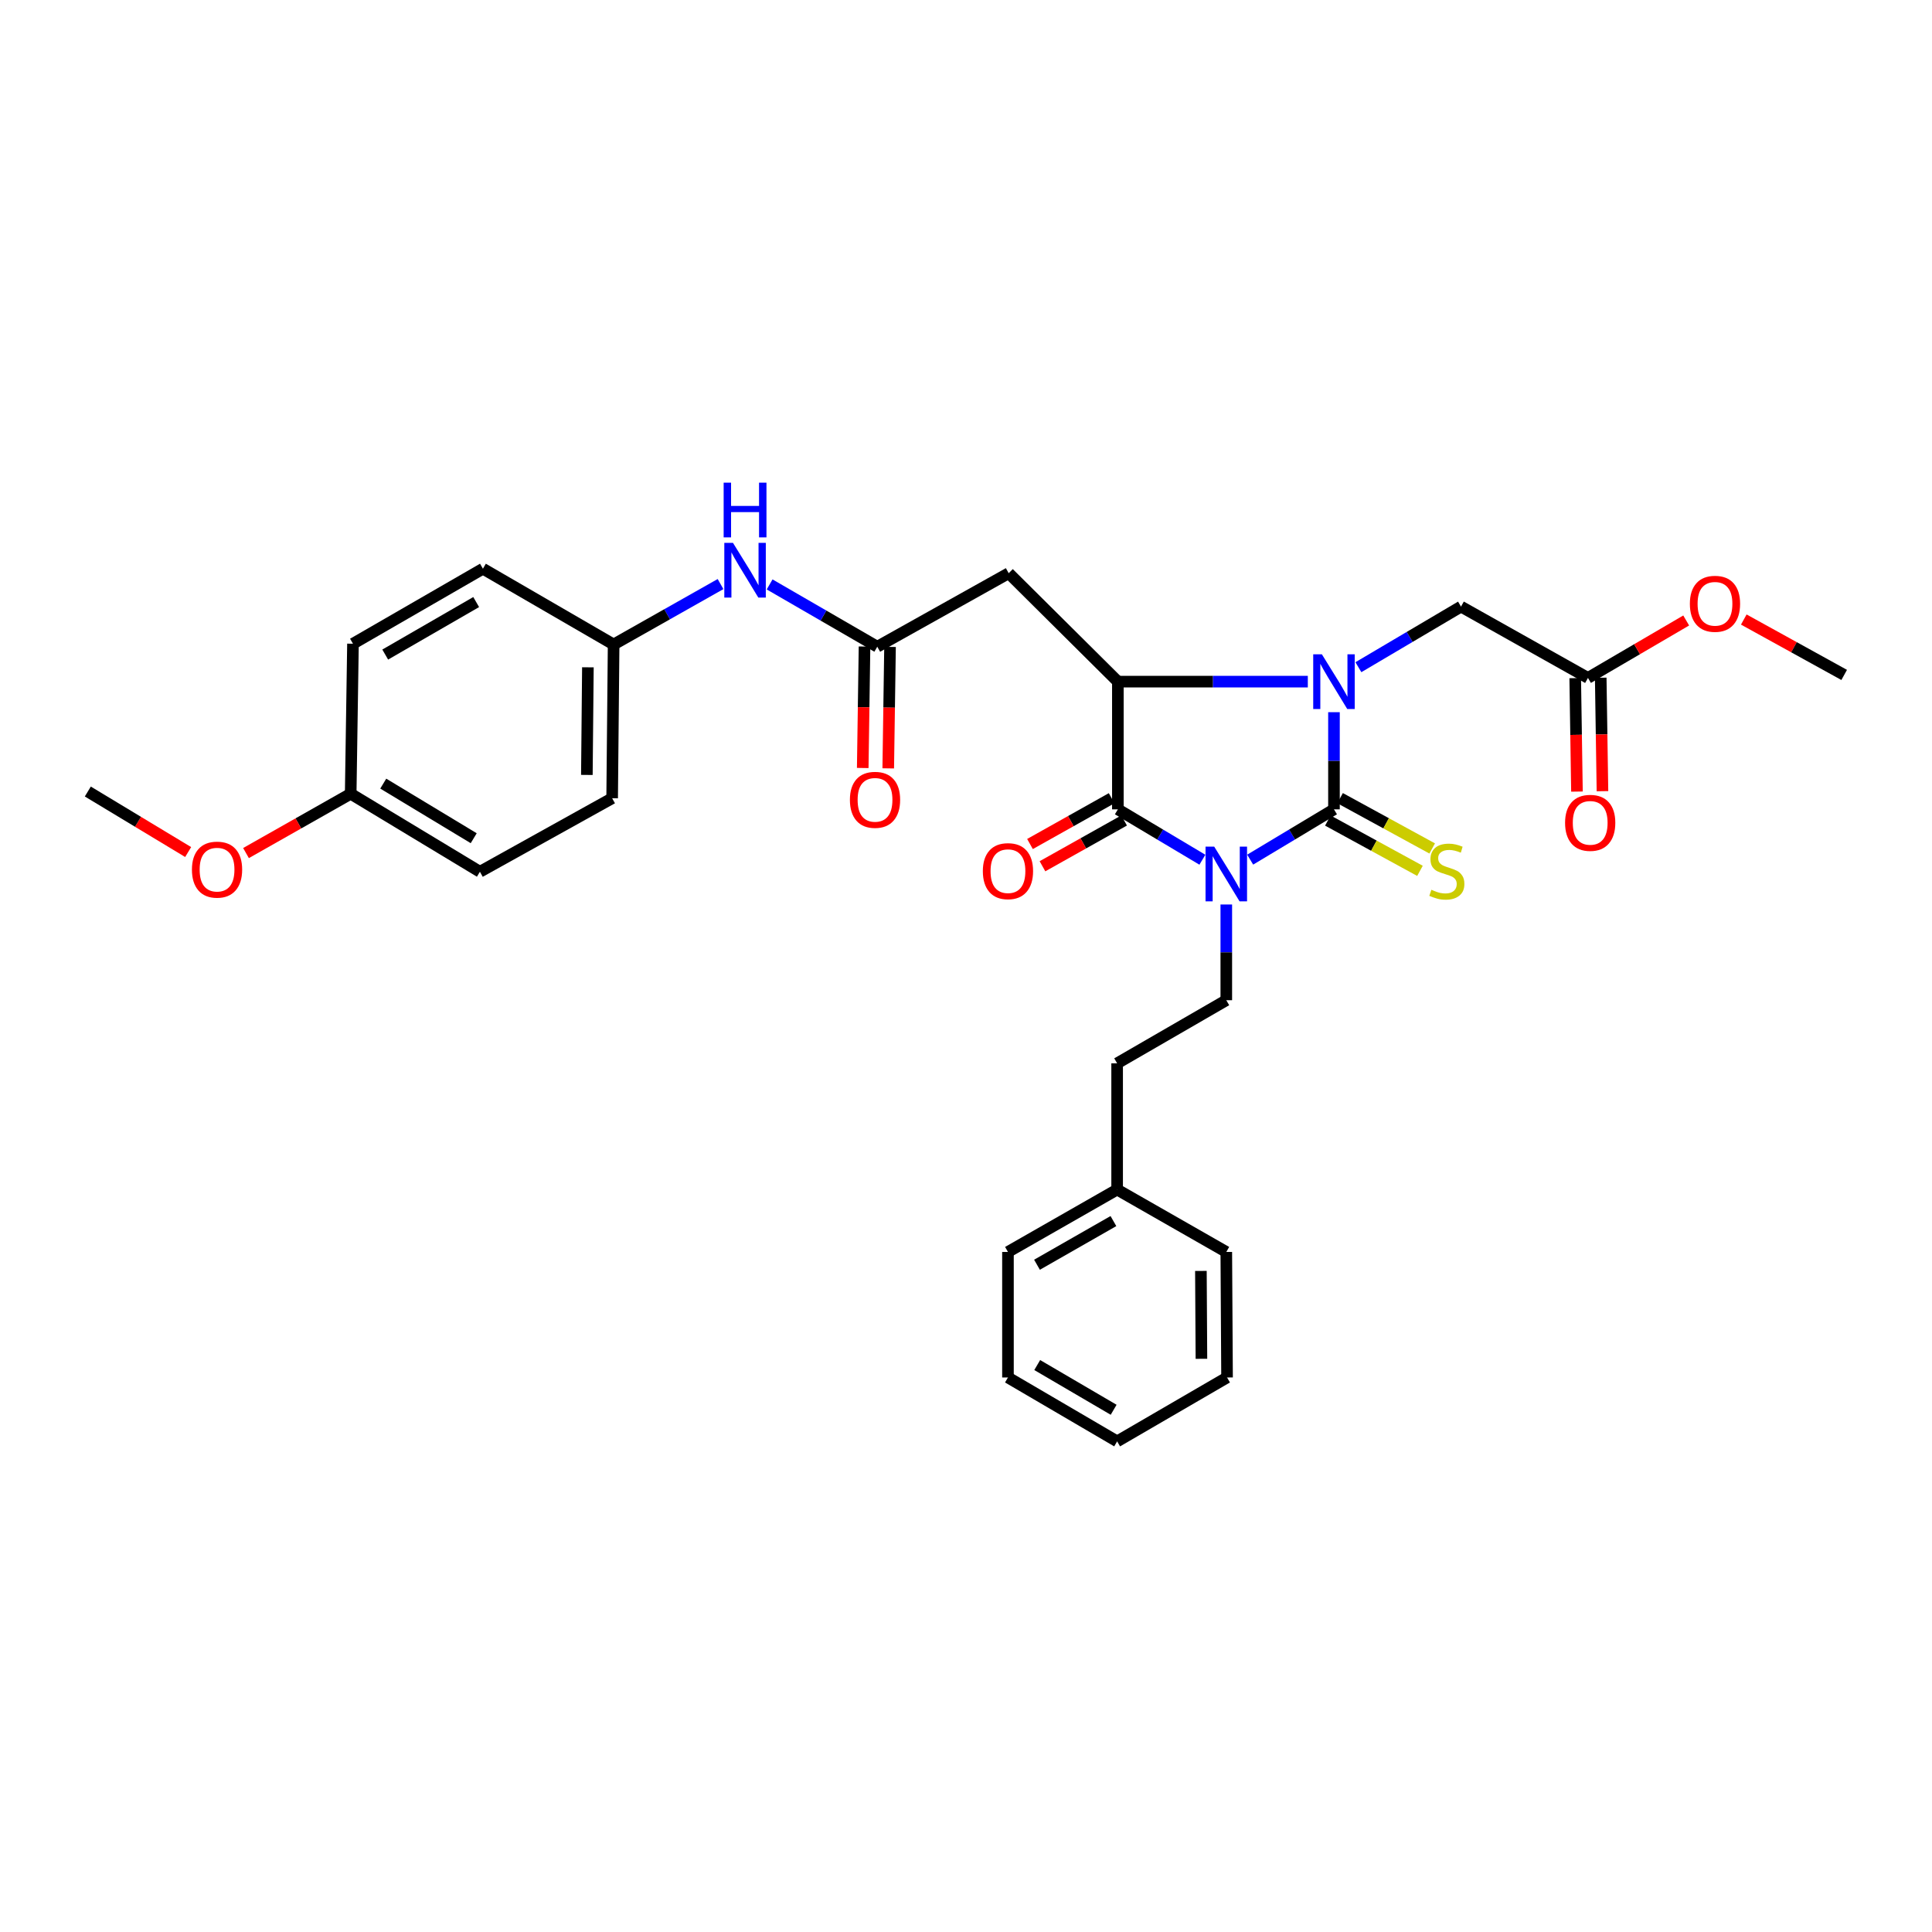 <?xml version='1.0' encoding='iso-8859-1'?>
<svg version='1.1' baseProfile='full'
              xmlns='http://www.w3.org/2000/svg'
                      xmlns:rdkit='http://www.rdkit.org/xml'
                      xmlns:xlink='http://www.w3.org/1999/xlink'
                  xml:space='preserve'
width='1000px' height='1000px' viewBox='0 0 1000 1000'>
<!-- END OF HEADER -->
<rect style='opacity:1.0;fill:#FFFFFF;stroke:none' width='1000' height='1000' x='0' y='0'> </rect>
<path class='bond-0' d='M 647.093,444.948 L 668.776,431.932' style='fill:none;fill-rule:evenodd;stroke:#0000FF;stroke-width:6px;stroke-linecap:butt;stroke-linejoin:miter;stroke-opacity:1' />
<path class='bond-0' d='M 668.776,431.932 L 690.459,418.916' style='fill:none;fill-rule:evenodd;stroke:#000000;stroke-width:6px;stroke-linecap:butt;stroke-linejoin:miter;stroke-opacity:1' />
<path class='bond-2' d='M 622.355,444.994 L 600.481,431.955' style='fill:none;fill-rule:evenodd;stroke:#0000FF;stroke-width:6px;stroke-linecap:butt;stroke-linejoin:miter;stroke-opacity:1' />
<path class='bond-2' d='M 600.481,431.955 L 578.608,418.916' style='fill:none;fill-rule:evenodd;stroke:#000000;stroke-width:6px;stroke-linecap:butt;stroke-linejoin:miter;stroke-opacity:1' />
<path class='bond-6' d='M 634.728,468.164 L 634.728,492.937' style='fill:none;fill-rule:evenodd;stroke:#0000FF;stroke-width:6px;stroke-linecap:butt;stroke-linejoin:miter;stroke-opacity:1' />
<path class='bond-6' d='M 634.728,492.937 L 634.728,517.71' style='fill:none;fill-rule:evenodd;stroke:#000000;stroke-width:6px;stroke-linecap:butt;stroke-linejoin:miter;stroke-opacity:1' />
<path class='bond-1' d='M 690.459,418.916 L 690.459,393.771' style='fill:none;fill-rule:evenodd;stroke:#000000;stroke-width:6px;stroke-linecap:butt;stroke-linejoin:miter;stroke-opacity:1' />
<path class='bond-1' d='M 690.459,393.771 L 690.459,368.626' style='fill:none;fill-rule:evenodd;stroke:#0000FF;stroke-width:6px;stroke-linecap:butt;stroke-linejoin:miter;stroke-opacity:1' />
<path class='bond-8' d='M 687.295,424.71 L 711.134,437.729' style='fill:none;fill-rule:evenodd;stroke:#000000;stroke-width:6px;stroke-linecap:butt;stroke-linejoin:miter;stroke-opacity:1' />
<path class='bond-8' d='M 711.134,437.729 L 734.973,450.749' style='fill:none;fill-rule:evenodd;stroke:#CCCC00;stroke-width:6px;stroke-linecap:butt;stroke-linejoin:miter;stroke-opacity:1' />
<path class='bond-8' d='M 693.623,413.122 L 717.462,426.142' style='fill:none;fill-rule:evenodd;stroke:#000000;stroke-width:6px;stroke-linecap:butt;stroke-linejoin:miter;stroke-opacity:1' />
<path class='bond-8' d='M 717.462,426.142 L 741.301,439.161' style='fill:none;fill-rule:evenodd;stroke:#CCCC00;stroke-width:6px;stroke-linecap:butt;stroke-linejoin:miter;stroke-opacity:1' />
<path class='bond-7' d='M 703.108,345.342 L 729.658,329.658' style='fill:none;fill-rule:evenodd;stroke:#0000FF;stroke-width:6px;stroke-linecap:butt;stroke-linejoin:miter;stroke-opacity:1' />
<path class='bond-7' d='M 729.658,329.658 L 756.209,313.975' style='fill:none;fill-rule:evenodd;stroke:#000000;stroke-width:6px;stroke-linecap:butt;stroke-linejoin:miter;stroke-opacity:1' />
<path class='bond-31' d='M 676.922,352.814 L 627.765,352.814' style='fill:none;fill-rule:evenodd;stroke:#0000FF;stroke-width:6px;stroke-linecap:butt;stroke-linejoin:miter;stroke-opacity:1' />
<path class='bond-31' d='M 627.765,352.814 L 578.608,352.814' style='fill:none;fill-rule:evenodd;stroke:#000000;stroke-width:6px;stroke-linecap:butt;stroke-linejoin:miter;stroke-opacity:1' />
<path class='bond-3' d='M 578.608,418.916 L 578.608,352.814' style='fill:none;fill-rule:evenodd;stroke:#000000;stroke-width:6px;stroke-linecap:butt;stroke-linejoin:miter;stroke-opacity:1' />
<path class='bond-10' d='M 575.379,413.158 L 554.25,425.009' style='fill:none;fill-rule:evenodd;stroke:#000000;stroke-width:6px;stroke-linecap:butt;stroke-linejoin:miter;stroke-opacity:1' />
<path class='bond-10' d='M 554.25,425.009 L 533.12,436.859' style='fill:none;fill-rule:evenodd;stroke:#FF0000;stroke-width:6px;stroke-linecap:butt;stroke-linejoin:miter;stroke-opacity:1' />
<path class='bond-10' d='M 581.838,424.674 L 560.708,436.524' style='fill:none;fill-rule:evenodd;stroke:#000000;stroke-width:6px;stroke-linecap:butt;stroke-linejoin:miter;stroke-opacity:1' />
<path class='bond-10' d='M 560.708,436.524 L 539.579,448.375' style='fill:none;fill-rule:evenodd;stroke:#FF0000;stroke-width:6px;stroke-linecap:butt;stroke-linejoin:miter;stroke-opacity:1' />
<path class='bond-4' d='M 578.608,352.814 L 522.1,296.687' style='fill:none;fill-rule:evenodd;stroke:#000000;stroke-width:6px;stroke-linecap:butt;stroke-linejoin:miter;stroke-opacity:1' />
<path class='bond-5' d='M 522.1,296.687 L 454.076,334.74' style='fill:none;fill-rule:evenodd;stroke:#000000;stroke-width:6px;stroke-linecap:butt;stroke-linejoin:miter;stroke-opacity:1' />
<path class='bond-11' d='M 454.076,334.74 L 426.217,318.619' style='fill:none;fill-rule:evenodd;stroke:#000000;stroke-width:6px;stroke-linecap:butt;stroke-linejoin:miter;stroke-opacity:1' />
<path class='bond-11' d='M 426.217,318.619 L 398.358,302.498' style='fill:none;fill-rule:evenodd;stroke:#0000FF;stroke-width:6px;stroke-linecap:butt;stroke-linejoin:miter;stroke-opacity:1' />
<path class='bond-12' d='M 447.475,334.643 L 447.012,366.076' style='fill:none;fill-rule:evenodd;stroke:#000000;stroke-width:6px;stroke-linecap:butt;stroke-linejoin:miter;stroke-opacity:1' />
<path class='bond-12' d='M 447.012,366.076 L 446.549,397.51' style='fill:none;fill-rule:evenodd;stroke:#FF0000;stroke-width:6px;stroke-linecap:butt;stroke-linejoin:miter;stroke-opacity:1' />
<path class='bond-12' d='M 460.677,334.838 L 460.214,366.271' style='fill:none;fill-rule:evenodd;stroke:#000000;stroke-width:6px;stroke-linecap:butt;stroke-linejoin:miter;stroke-opacity:1' />
<path class='bond-12' d='M 460.214,366.271 L 459.751,397.704' style='fill:none;fill-rule:evenodd;stroke:#FF0000;stroke-width:6px;stroke-linecap:butt;stroke-linejoin:miter;stroke-opacity:1' />
<path class='bond-15' d='M 634.728,517.71 L 578.227,550.38' style='fill:none;fill-rule:evenodd;stroke:#000000;stroke-width:6px;stroke-linecap:butt;stroke-linejoin:miter;stroke-opacity:1' />
<path class='bond-9' d='M 756.209,313.975 L 821.93,350.892' style='fill:none;fill-rule:evenodd;stroke:#000000;stroke-width:6px;stroke-linecap:butt;stroke-linejoin:miter;stroke-opacity:1' />
<path class='bond-13' d='M 815.329,350.993 L 815.781,380.36' style='fill:none;fill-rule:evenodd;stroke:#000000;stroke-width:6px;stroke-linecap:butt;stroke-linejoin:miter;stroke-opacity:1' />
<path class='bond-13' d='M 815.781,380.36 L 816.232,409.726' style='fill:none;fill-rule:evenodd;stroke:#FF0000;stroke-width:6px;stroke-linecap:butt;stroke-linejoin:miter;stroke-opacity:1' />
<path class='bond-13' d='M 828.531,350.79 L 828.982,380.157' style='fill:none;fill-rule:evenodd;stroke:#000000;stroke-width:6px;stroke-linecap:butt;stroke-linejoin:miter;stroke-opacity:1' />
<path class='bond-13' d='M 828.982,380.157 L 829.433,409.523' style='fill:none;fill-rule:evenodd;stroke:#FF0000;stroke-width:6px;stroke-linecap:butt;stroke-linejoin:miter;stroke-opacity:1' />
<path class='bond-17' d='M 821.93,350.892 L 847.349,336.025' style='fill:none;fill-rule:evenodd;stroke:#000000;stroke-width:6px;stroke-linecap:butt;stroke-linejoin:miter;stroke-opacity:1' />
<path class='bond-17' d='M 847.349,336.025 L 872.769,321.159' style='fill:none;fill-rule:evenodd;stroke:#FF0000;stroke-width:6px;stroke-linecap:butt;stroke-linejoin:miter;stroke-opacity:1' />
<path class='bond-14' d='M 372.948,302.313 L 345.279,317.951' style='fill:none;fill-rule:evenodd;stroke:#0000FF;stroke-width:6px;stroke-linecap:butt;stroke-linejoin:miter;stroke-opacity:1' />
<path class='bond-14' d='M 345.279,317.951 L 317.61,333.589' style='fill:none;fill-rule:evenodd;stroke:#000000;stroke-width:6px;stroke-linecap:butt;stroke-linejoin:miter;stroke-opacity:1' />
<path class='bond-18' d='M 317.61,333.589 L 249.96,294.369' style='fill:none;fill-rule:evenodd;stroke:#000000;stroke-width:6px;stroke-linecap:butt;stroke-linejoin:miter;stroke-opacity:1' />
<path class='bond-19' d='M 317.61,333.589 L 316.847,413.165' style='fill:none;fill-rule:evenodd;stroke:#000000;stroke-width:6px;stroke-linecap:butt;stroke-linejoin:miter;stroke-opacity:1' />
<path class='bond-19' d='M 304.293,345.399 L 303.759,401.102' style='fill:none;fill-rule:evenodd;stroke:#000000;stroke-width:6px;stroke-linecap:butt;stroke-linejoin:miter;stroke-opacity:1' />
<path class='bond-22' d='M 578.227,550.38 L 578.227,615.719' style='fill:none;fill-rule:evenodd;stroke:#000000;stroke-width:6px;stroke-linecap:butt;stroke-linejoin:miter;stroke-opacity:1' />
<path class='bond-16' d='M 181.517,410.848 L 248.405,451.219' style='fill:none;fill-rule:evenodd;stroke:#000000;stroke-width:6px;stroke-linecap:butt;stroke-linejoin:miter;stroke-opacity:1' />
<path class='bond-16' d='M 198.373,405.6 L 245.194,433.86' style='fill:none;fill-rule:evenodd;stroke:#000000;stroke-width:6px;stroke-linecap:butt;stroke-linejoin:miter;stroke-opacity:1' />
<path class='bond-23' d='M 181.517,410.848 L 154.423,426.197' style='fill:none;fill-rule:evenodd;stroke:#000000;stroke-width:6px;stroke-linecap:butt;stroke-linejoin:miter;stroke-opacity:1' />
<path class='bond-23' d='M 154.423,426.197 L 127.329,441.547' style='fill:none;fill-rule:evenodd;stroke:#FF0000;stroke-width:6px;stroke-linecap:butt;stroke-linejoin:miter;stroke-opacity:1' />
<path class='bond-33' d='M 181.517,410.848 L 182.698,333.193' style='fill:none;fill-rule:evenodd;stroke:#000000;stroke-width:6px;stroke-linecap:butt;stroke-linejoin:miter;stroke-opacity:1' />
<path class='bond-24' d='M 902.582,320.67 L 928.564,335.007' style='fill:none;fill-rule:evenodd;stroke:#FF0000;stroke-width:6px;stroke-linecap:butt;stroke-linejoin:miter;stroke-opacity:1' />
<path class='bond-24' d='M 928.564,335.007 L 954.545,349.344' style='fill:none;fill-rule:evenodd;stroke:#000000;stroke-width:6px;stroke-linecap:butt;stroke-linejoin:miter;stroke-opacity:1' />
<path class='bond-21' d='M 249.96,294.369 L 182.698,333.193' style='fill:none;fill-rule:evenodd;stroke:#000000;stroke-width:6px;stroke-linecap:butt;stroke-linejoin:miter;stroke-opacity:1' />
<path class='bond-21' d='M 246.471,311.627 L 199.388,338.804' style='fill:none;fill-rule:evenodd;stroke:#000000;stroke-width:6px;stroke-linecap:butt;stroke-linejoin:miter;stroke-opacity:1' />
<path class='bond-20' d='M 316.847,413.165 L 248.405,451.219' style='fill:none;fill-rule:evenodd;stroke:#000000;stroke-width:6px;stroke-linecap:butt;stroke-linejoin:miter;stroke-opacity:1' />
<path class='bond-25' d='M 578.227,615.719 L 521.719,648.008' style='fill:none;fill-rule:evenodd;stroke:#000000;stroke-width:6px;stroke-linecap:butt;stroke-linejoin:miter;stroke-opacity:1' />
<path class='bond-25' d='M 576.301,632.026 L 536.745,654.628' style='fill:none;fill-rule:evenodd;stroke:#000000;stroke-width:6px;stroke-linecap:butt;stroke-linejoin:miter;stroke-opacity:1' />
<path class='bond-26' d='M 578.227,615.719 L 634.728,648.008' style='fill:none;fill-rule:evenodd;stroke:#000000;stroke-width:6px;stroke-linecap:butt;stroke-linejoin:miter;stroke-opacity:1' />
<path class='bond-27' d='M 97.389,441.018 L 71.422,425.353' style='fill:none;fill-rule:evenodd;stroke:#FF0000;stroke-width:6px;stroke-linecap:butt;stroke-linejoin:miter;stroke-opacity:1' />
<path class='bond-27' d='M 71.422,425.353 L 45.455,409.689' style='fill:none;fill-rule:evenodd;stroke:#000000;stroke-width:6px;stroke-linecap:butt;stroke-linejoin:miter;stroke-opacity:1' />
<path class='bond-29' d='M 521.719,648.008 L 521.719,712.981' style='fill:none;fill-rule:evenodd;stroke:#000000;stroke-width:6px;stroke-linecap:butt;stroke-linejoin:miter;stroke-opacity:1' />
<path class='bond-28' d='M 634.728,648.008 L 635.117,712.981' style='fill:none;fill-rule:evenodd;stroke:#000000;stroke-width:6px;stroke-linecap:butt;stroke-linejoin:miter;stroke-opacity:1' />
<path class='bond-28' d='M 621.584,657.833 L 621.856,703.314' style='fill:none;fill-rule:evenodd;stroke:#000000;stroke-width:6px;stroke-linecap:butt;stroke-linejoin:miter;stroke-opacity:1' />
<path class='bond-30' d='M 635.117,712.981 L 578.227,746.054' style='fill:none;fill-rule:evenodd;stroke:#000000;stroke-width:6px;stroke-linecap:butt;stroke-linejoin:miter;stroke-opacity:1' />
<path class='bond-32' d='M 521.719,712.981 L 578.227,746.054' style='fill:none;fill-rule:evenodd;stroke:#000000;stroke-width:6px;stroke-linecap:butt;stroke-linejoin:miter;stroke-opacity:1' />
<path class='bond-32' d='M 536.864,706.547 L 576.42,729.698' style='fill:none;fill-rule:evenodd;stroke:#000000;stroke-width:6px;stroke-linecap:butt;stroke-linejoin:miter;stroke-opacity:1' />
<path  class='atom-0' d='M 628.468 438.211
L 637.748 453.211
Q 638.668 454.691, 640.148 457.371
Q 641.628 460.051, 641.708 460.211
L 641.708 438.211
L 645.468 438.211
L 645.468 466.531
L 641.588 466.531
L 631.628 450.131
Q 630.468 448.211, 629.228 446.011
Q 628.028 443.811, 627.668 443.131
L 627.668 466.531
L 623.988 466.531
L 623.988 438.211
L 628.468 438.211
' fill='#0000FF'/>
<path  class='atom-2' d='M 684.199 338.654
L 693.479 353.654
Q 694.399 355.134, 695.879 357.814
Q 697.359 360.494, 697.439 360.654
L 697.439 338.654
L 701.199 338.654
L 701.199 366.974
L 697.319 366.974
L 687.359 350.574
Q 686.199 348.654, 684.959 346.454
Q 683.759 344.254, 683.399 343.574
L 683.399 366.974
L 679.719 366.974
L 679.719 338.654
L 684.199 338.654
' fill='#0000FF'/>
<path  class='atom-9' d='M 740.881 460.543
Q 741.201 460.663, 742.521 461.223
Q 743.841 461.783, 745.281 462.143
Q 746.761 462.463, 748.201 462.463
Q 750.881 462.463, 752.441 461.183
Q 754.001 459.863, 754.001 457.583
Q 754.001 456.023, 753.201 455.063
Q 752.441 454.103, 751.241 453.583
Q 750.041 453.063, 748.041 452.463
Q 745.521 451.703, 744.001 450.983
Q 742.521 450.263, 741.441 448.743
Q 740.401 447.223, 740.401 444.663
Q 740.401 441.103, 742.801 438.903
Q 745.241 436.703, 750.041 436.703
Q 753.321 436.703, 757.041 438.263
L 756.121 441.343
Q 752.721 439.943, 750.161 439.943
Q 747.401 439.943, 745.881 441.103
Q 744.361 442.223, 744.401 444.183
Q 744.401 445.703, 745.161 446.623
Q 745.961 447.543, 747.081 448.063
Q 748.241 448.583, 750.161 449.183
Q 752.721 449.983, 754.241 450.783
Q 755.761 451.583, 756.841 453.223
Q 757.961 454.823, 757.961 457.583
Q 757.961 461.503, 755.321 463.623
Q 752.721 465.703, 748.361 465.703
Q 745.841 465.703, 743.921 465.143
Q 742.041 464.623, 739.801 463.703
L 740.881 460.543
' fill='#CCCC00'/>
<path  class='atom-11' d='M 508.719 450.903
Q 508.719 444.103, 512.079 440.303
Q 515.439 436.503, 521.719 436.503
Q 527.999 436.503, 531.359 440.303
Q 534.719 444.103, 534.719 450.903
Q 534.719 457.783, 531.319 461.703
Q 527.919 465.583, 521.719 465.583
Q 515.479 465.583, 512.079 461.703
Q 508.719 457.823, 508.719 450.903
M 521.719 462.383
Q 526.039 462.383, 528.359 459.503
Q 530.719 456.583, 530.719 450.903
Q 530.719 445.343, 528.359 442.543
Q 526.039 439.703, 521.719 439.703
Q 517.399 439.703, 515.039 442.503
Q 512.719 445.303, 512.719 450.903
Q 512.719 456.623, 515.039 459.503
Q 517.399 462.383, 521.719 462.383
' fill='#FF0000'/>
<path  class='atom-12' d='M 379.381 280.979
L 388.661 295.979
Q 389.581 297.459, 391.061 300.139
Q 392.541 302.819, 392.621 302.979
L 392.621 280.979
L 396.381 280.979
L 396.381 309.299
L 392.501 309.299
L 382.541 292.899
Q 381.381 290.979, 380.141 288.779
Q 378.941 286.579, 378.581 285.899
L 378.581 309.299
L 374.901 309.299
L 374.901 280.979
L 379.381 280.979
' fill='#0000FF'/>
<path  class='atom-12' d='M 374.561 249.827
L 378.401 249.827
L 378.401 261.867
L 392.881 261.867
L 392.881 249.827
L 396.721 249.827
L 396.721 278.147
L 392.881 278.147
L 392.881 265.067
L 378.401 265.067
L 378.401 278.147
L 374.561 278.147
L 374.561 249.827
' fill='#0000FF'/>
<path  class='atom-13' d='M 439.91 413.986
Q 439.91 407.186, 443.27 403.386
Q 446.63 399.586, 452.91 399.586
Q 459.19 399.586, 462.55 403.386
Q 465.91 407.186, 465.91 413.986
Q 465.91 420.866, 462.51 424.786
Q 459.11 428.666, 452.91 428.666
Q 446.67 428.666, 443.27 424.786
Q 439.91 420.906, 439.91 413.986
M 452.91 425.466
Q 457.23 425.466, 459.55 422.586
Q 461.91 419.666, 461.91 413.986
Q 461.91 408.426, 459.55 405.626
Q 457.23 402.786, 452.91 402.786
Q 448.59 402.786, 446.23 405.586
Q 443.91 408.386, 443.91 413.986
Q 443.91 419.706, 446.23 422.586
Q 448.59 425.466, 452.91 425.466
' fill='#FF0000'/>
<path  class='atom-14' d='M 810.082 425.898
Q 810.082 419.098, 813.442 415.298
Q 816.802 411.498, 823.082 411.498
Q 829.362 411.498, 832.722 415.298
Q 836.082 419.098, 836.082 425.898
Q 836.082 432.778, 832.682 436.698
Q 829.282 440.578, 823.082 440.578
Q 816.842 440.578, 813.442 436.698
Q 810.082 432.818, 810.082 425.898
M 823.082 437.378
Q 827.402 437.378, 829.722 434.498
Q 832.082 431.578, 832.082 425.898
Q 832.082 420.338, 829.722 417.538
Q 827.402 414.698, 823.082 414.698
Q 818.762 414.698, 816.402 417.498
Q 814.082 420.298, 814.082 425.898
Q 814.082 431.618, 816.402 434.498
Q 818.762 437.378, 823.082 437.378
' fill='#FF0000'/>
<path  class='atom-18' d='M 874.673 312.522
Q 874.673 305.722, 878.033 301.922
Q 881.393 298.122, 887.673 298.122
Q 893.953 298.122, 897.313 301.922
Q 900.673 305.722, 900.673 312.522
Q 900.673 319.402, 897.273 323.322
Q 893.873 327.202, 887.673 327.202
Q 881.433 327.202, 878.033 323.322
Q 874.673 319.442, 874.673 312.522
M 887.673 324.002
Q 891.993 324.002, 894.313 321.122
Q 896.673 318.202, 896.673 312.522
Q 896.673 306.962, 894.313 304.162
Q 891.993 301.322, 887.673 301.322
Q 883.353 301.322, 880.993 304.122
Q 878.673 306.922, 878.673 312.522
Q 878.673 318.242, 880.993 321.122
Q 883.353 324.002, 887.673 324.002
' fill='#FF0000'/>
<path  class='atom-24' d='M 99.342 450.118
Q 99.342 443.318, 102.702 439.518
Q 106.062 435.718, 112.342 435.718
Q 118.622 435.718, 121.982 439.518
Q 125.342 443.318, 125.342 450.118
Q 125.342 456.998, 121.942 460.918
Q 118.542 464.798, 112.342 464.798
Q 106.102 464.798, 102.702 460.918
Q 99.342 457.038, 99.342 450.118
M 112.342 461.598
Q 116.662 461.598, 118.982 458.718
Q 121.342 455.798, 121.342 450.118
Q 121.342 444.558, 118.982 441.758
Q 116.662 438.918, 112.342 438.918
Q 108.022 438.918, 105.662 441.718
Q 103.342 444.518, 103.342 450.118
Q 103.342 455.838, 105.662 458.718
Q 108.022 461.598, 112.342 461.598
' fill='#FF0000'/>
</svg>
